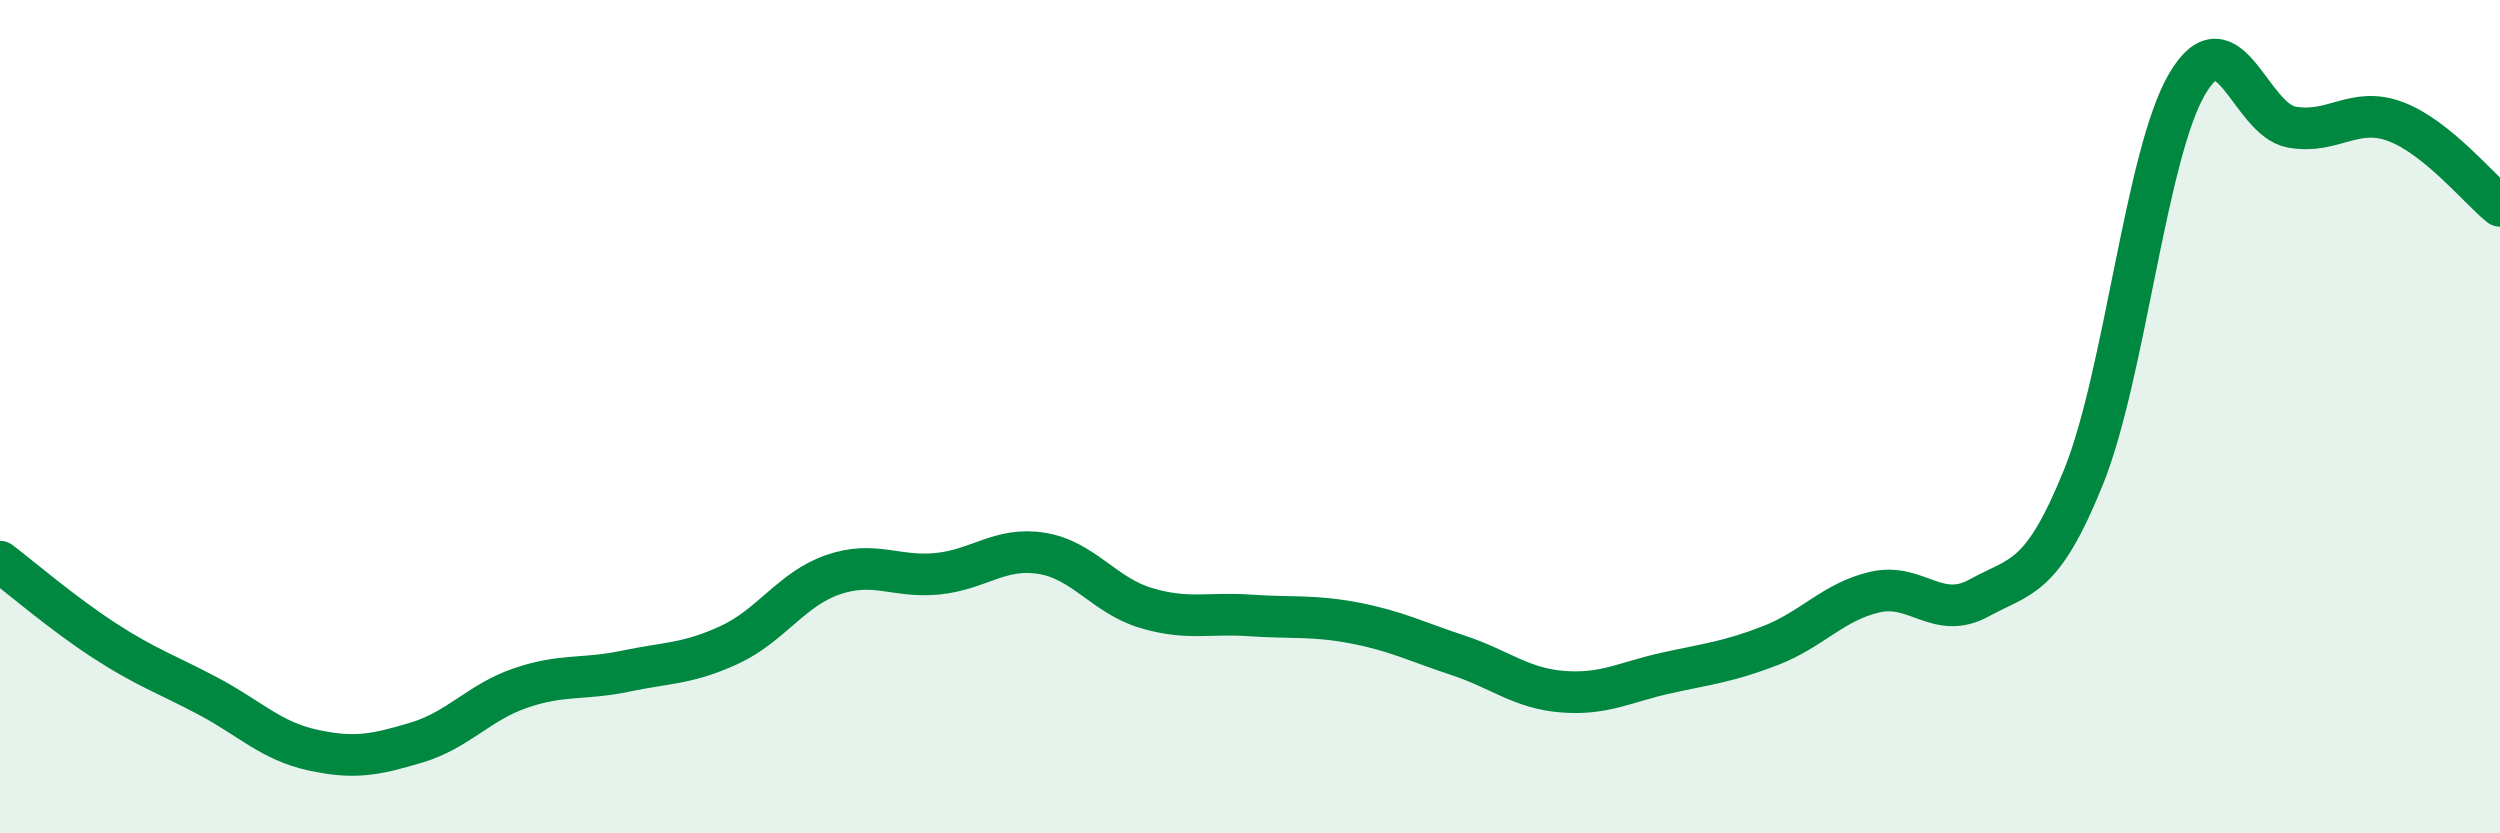 
    <svg width="60" height="20" viewBox="0 0 60 20" xmlns="http://www.w3.org/2000/svg">
      <path
        d="M 0,13.48 C 0.5,13.86 1.5,14.72 2.5,15.37 C 3.5,16.02 4,16.18 5,16.71 C 6,17.24 6.5,17.78 7.5,18 C 8.5,18.22 9,18.12 10,17.82 C 11,17.52 11.5,16.85 12.5,16.51 C 13.5,16.17 14,16.32 15,16.11 C 16,15.9 16.5,15.94 17.5,15.48 C 18.5,15.02 19,14.13 20,13.79 C 21,13.45 21.5,13.87 22.5,13.77 C 23.5,13.67 24,13.12 25,13.28 C 26,13.44 26.5,14.29 27.5,14.59 C 28.5,14.89 29,14.7 30,14.77 C 31,14.84 31.5,14.76 32.5,14.95 C 33.5,15.14 34,15.4 35,15.73 C 36,16.06 36.5,16.52 37.5,16.6 C 38.5,16.68 39,16.37 40,16.15 C 41,15.93 41.5,15.88 42.5,15.49 C 43.5,15.1 44,14.44 45,14.21 C 46,13.98 46.5,14.9 47.5,14.35 C 48.5,13.8 49,13.93 50,11.46 C 51,8.99 51.5,3.68 52.5,2 C 53.5,0.32 54,2.87 55,3.05 C 56,3.23 56.5,2.54 57.5,2.92 C 58.5,3.3 59.5,4.54 60,4.94L60 20L0 20Z"
        fill="#008740"
        opacity="0.1"
        stroke-linecap="round"
        stroke-linejoin="round"
      />
      <path
        d="M 0,13.48 C 0.5,13.86 1.5,14.72 2.5,15.37 C 3.5,16.02 4,16.18 5,16.71 C 6,17.24 6.5,17.78 7.5,18 C 8.5,18.22 9,18.12 10,17.82 C 11,17.52 11.5,16.85 12.5,16.51 C 13.5,16.17 14,16.32 15,16.11 C 16,15.9 16.5,15.94 17.5,15.48 C 18.5,15.02 19,14.13 20,13.79 C 21,13.45 21.5,13.87 22.5,13.77 C 23.5,13.67 24,13.12 25,13.28 C 26,13.44 26.5,14.29 27.5,14.59 C 28.5,14.89 29,14.7 30,14.77 C 31,14.84 31.5,14.76 32.5,14.95 C 33.5,15.14 34,15.4 35,15.73 C 36,16.06 36.5,16.52 37.5,16.6 C 38.5,16.68 39,16.37 40,16.15 C 41,15.93 41.5,15.88 42.5,15.49 C 43.5,15.1 44,14.44 45,14.21 C 46,13.98 46.5,14.9 47.5,14.35 C 48.5,13.8 49,13.93 50,11.46 C 51,8.99 51.5,3.68 52.5,2 C 53.5,0.32 54,2.87 55,3.05 C 56,3.23 56.5,2.54 57.5,2.92 C 58.5,3.3 59.5,4.54 60,4.94"
        stroke="#008740"
        stroke-width="1"
        fill="none"
        stroke-linecap="round"
        stroke-linejoin="round"
      />
    </svg>
  